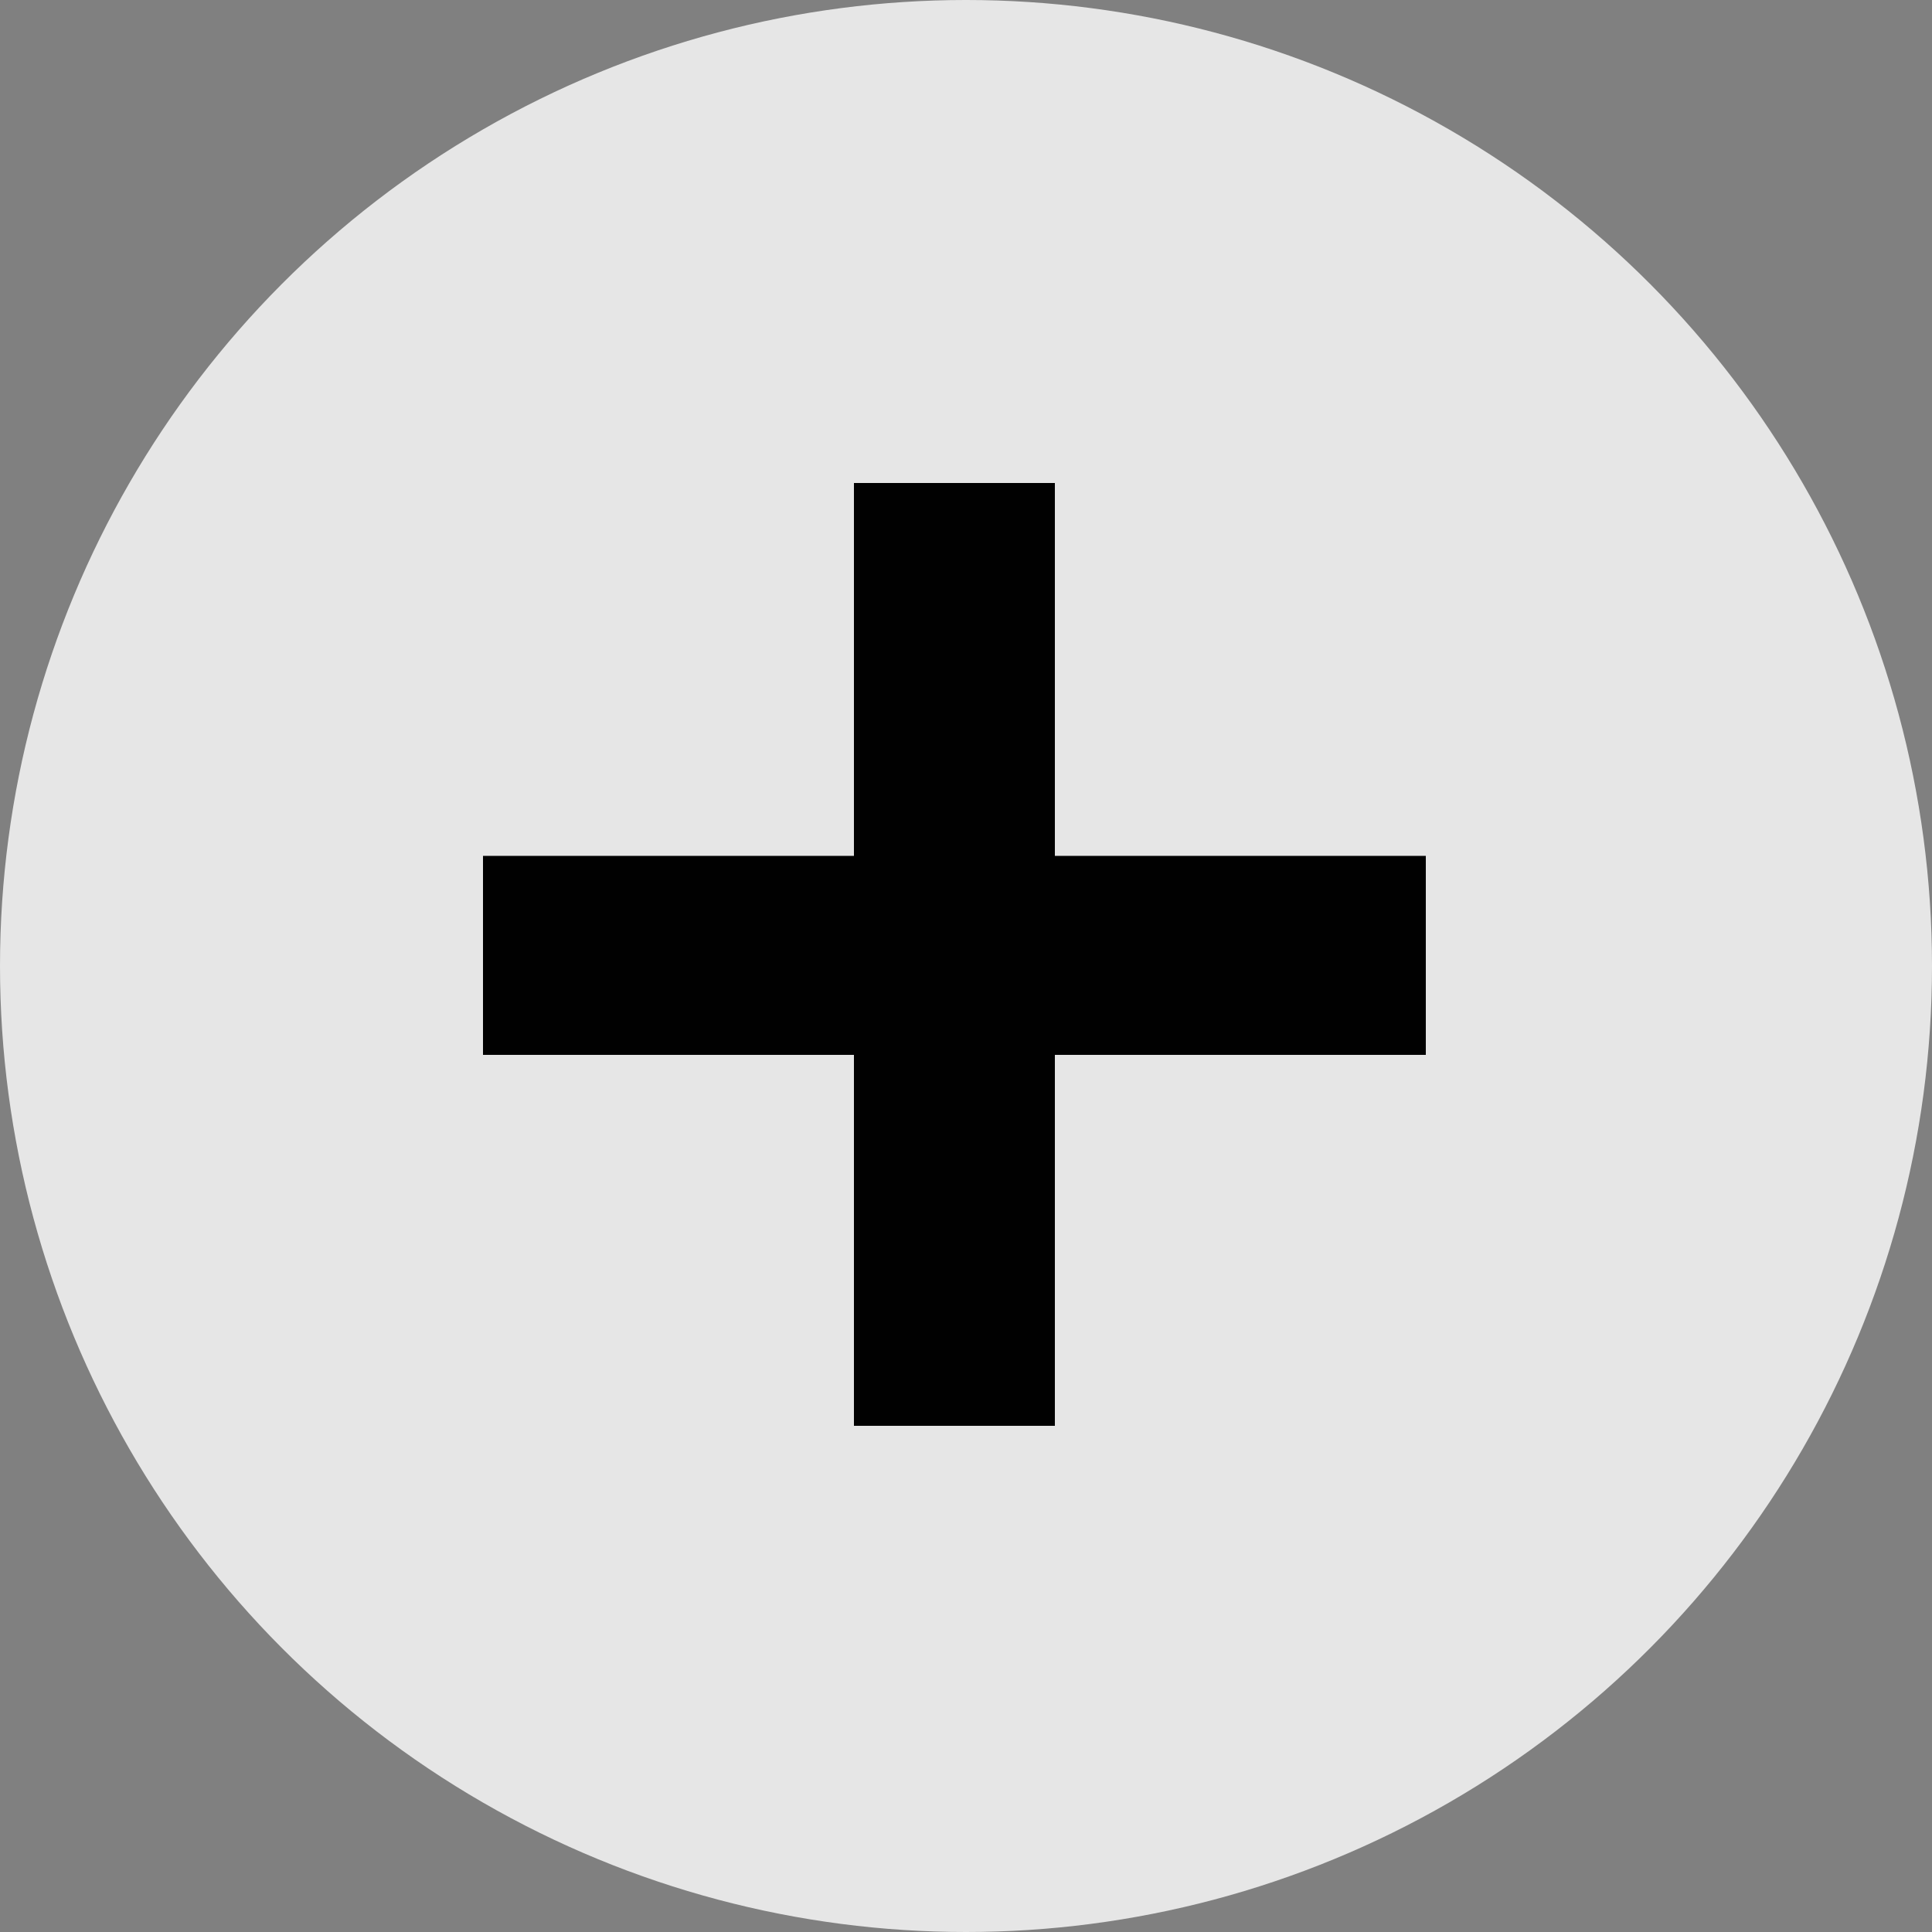 <svg width="32" height="32" viewBox="0 0 32 32" fill="none" xmlns="http://www.w3.org/2000/svg">
<rect x="0" y="0" width="32" height="32" fill="#808080" stroke="none"/>
<circle cx="16" cy="16" r="16" fill="white" fill-opacity="0.8"/>
<path d="M23.616 17.472H17.472V23.616H14.144V17.472H8V14.176H14.144V8H17.472V14.176H23.616V17.472Z" fill="#010101"/>
</svg>
